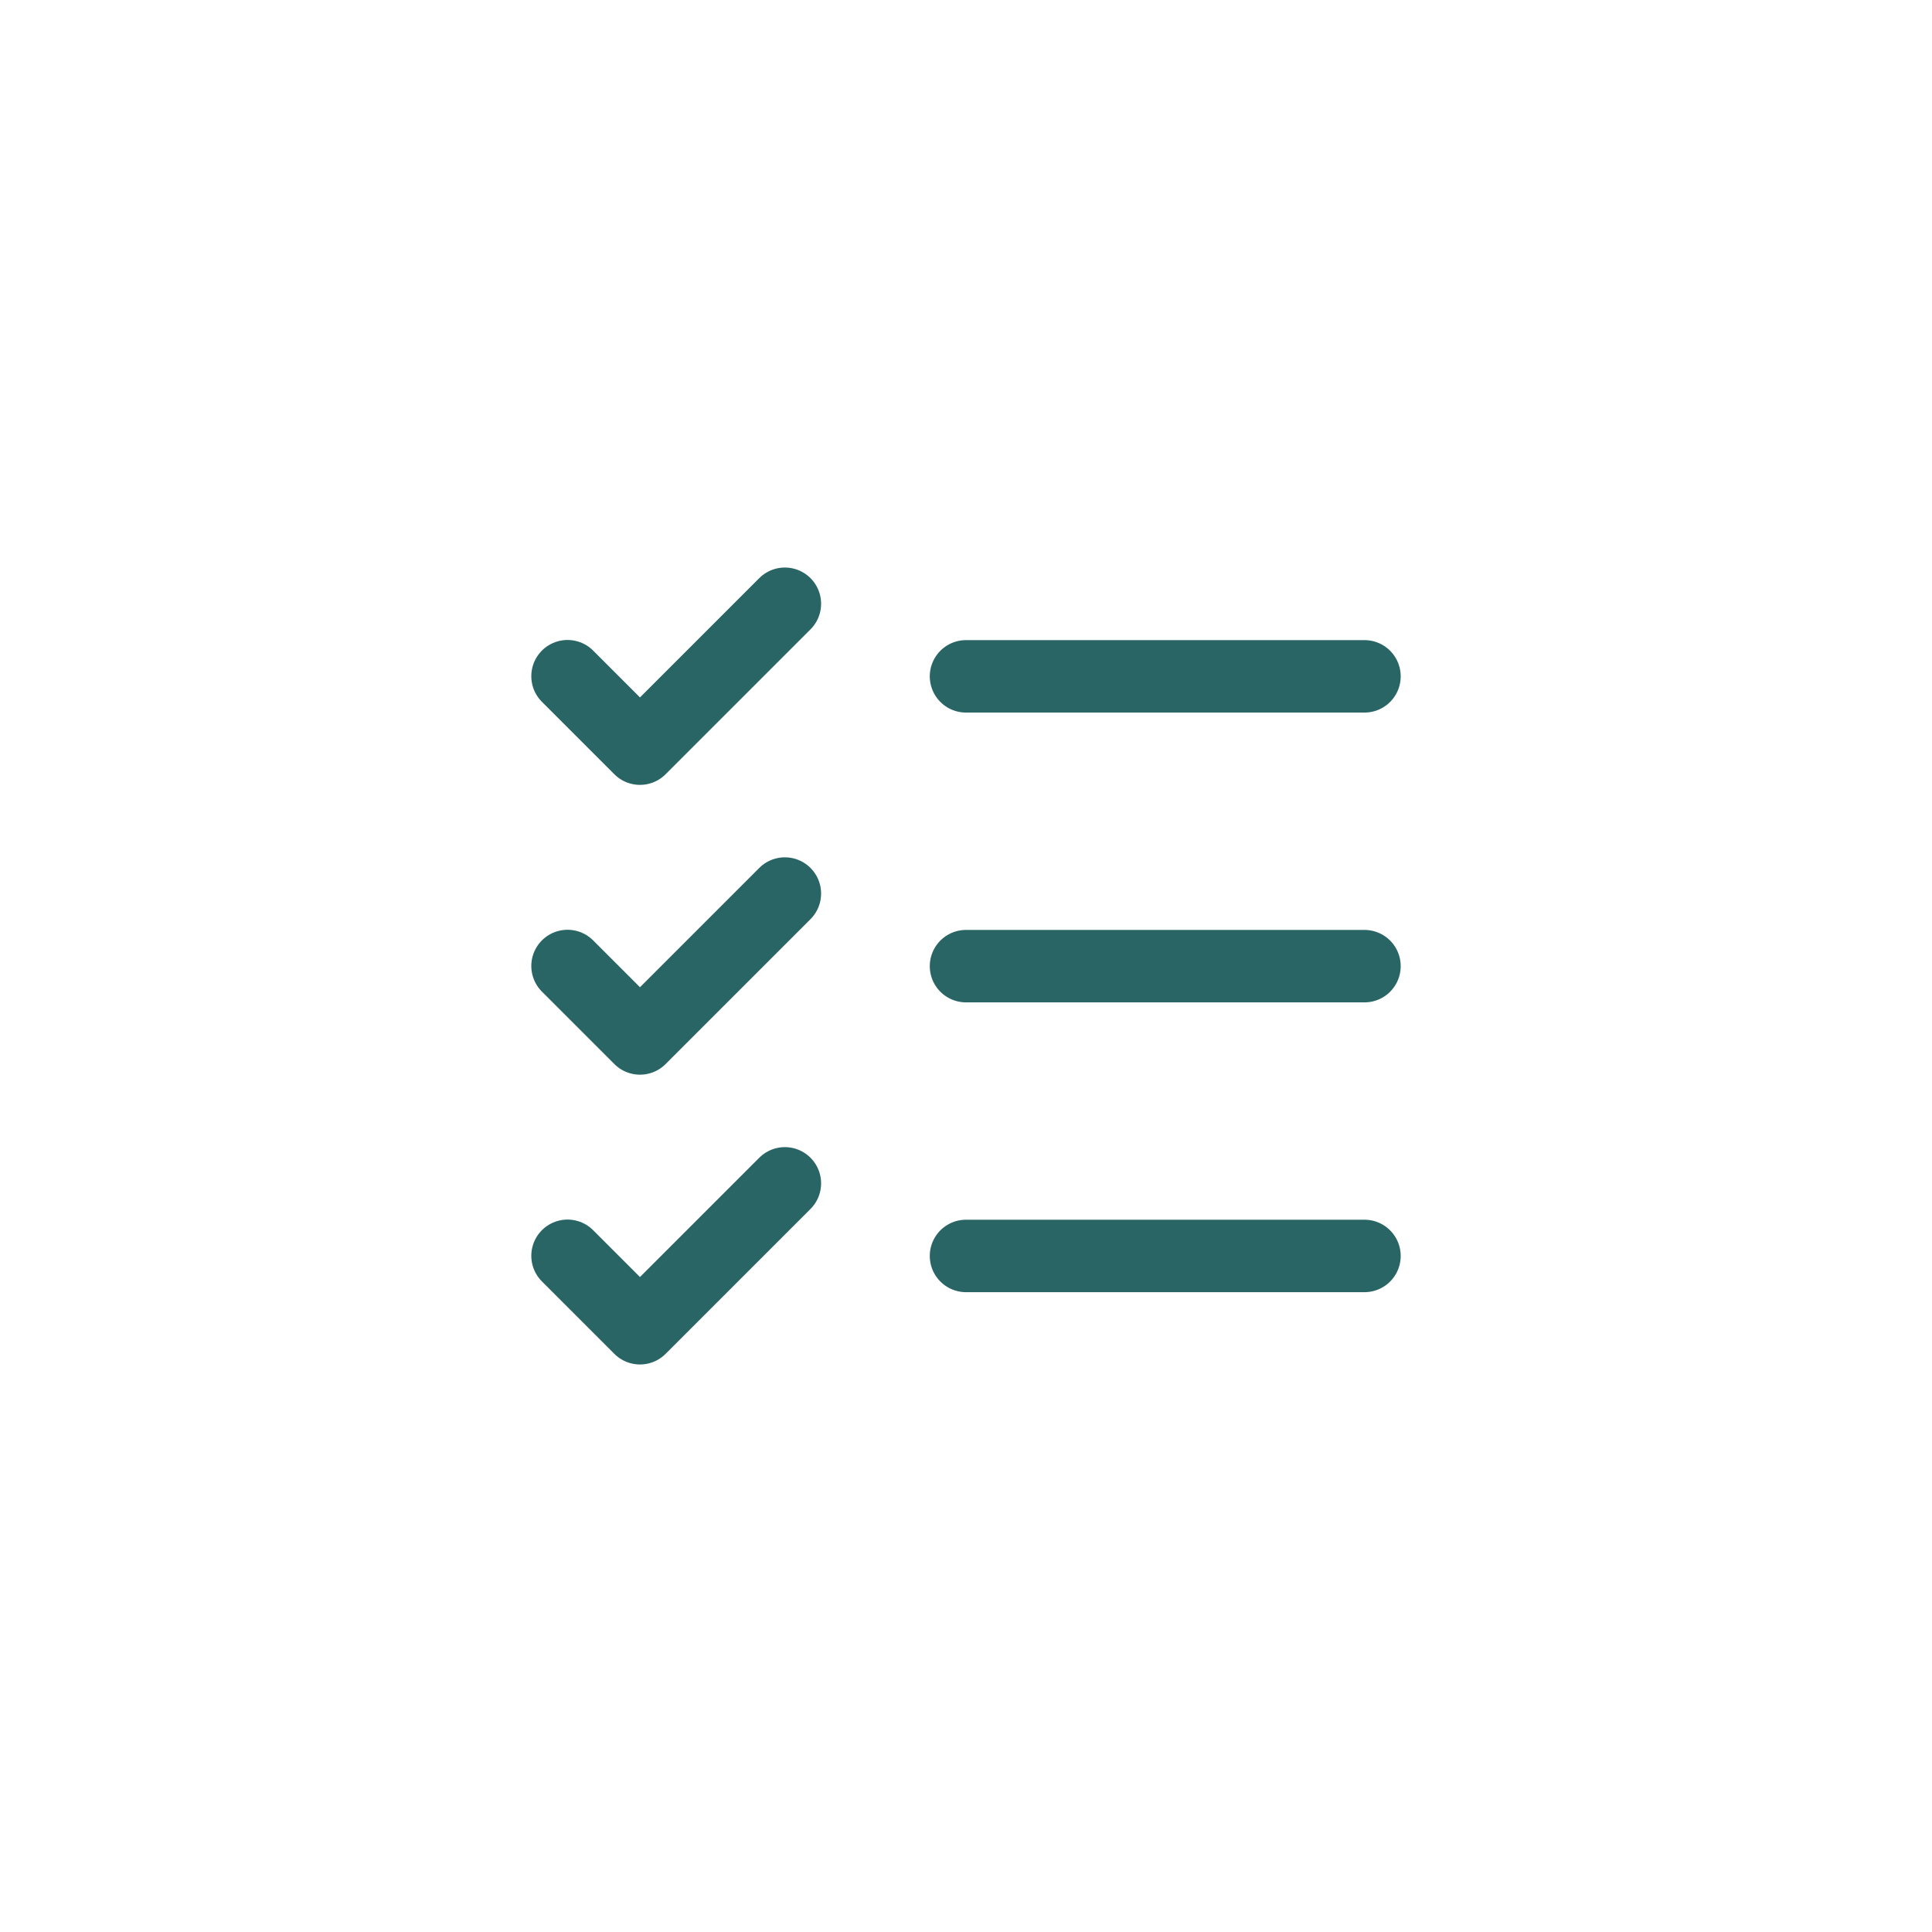 <?xml version="1.0" encoding="UTF-8"?>
<svg width="40px" height="40px" viewBox="0 0 40 40" version="1.1" xmlns="http://www.w3.org/2000/svg" xmlns:xlink="http://www.w3.org/1999/xlink">
    <title>icon-icon/checklist</title>
    <g id="icon/checklist" stroke="none" stroke-width="1" fill="none" fill-rule="evenodd">
        <g id="Group" transform="translate(8, 8)">
            <rect id="Rectangle" x="0" y="0" width="24" height="24"></rect>
            <line x1="12" y1="12.003" x2="20.25" y2="12.003" id="Path" stroke="#296565" stroke-width="1.5" stroke-linecap="round" stroke-linejoin="round"></line>
            <line x1="12" y1="6.003" x2="20.25" y2="6.003" id="Path" stroke="#296565" stroke-width="1.5" stroke-linecap="round" stroke-linejoin="round"></line>
            <line x1="12" y1="18.003" x2="20.25" y2="18.003" id="Path" stroke="#296565" stroke-width="1.5" stroke-linecap="round" stroke-linejoin="round"></line>
            <polyline id="Path" stroke="#296565" stroke-width="1.5" stroke-linecap="round" stroke-linejoin="round" points="3.75 6 5.25 7.5 8.25 4.5"></polyline>
            <polyline id="Path" stroke="#296565" stroke-width="1.5" stroke-linecap="round" stroke-linejoin="round" points="3.75 12 5.25 13.5 8.25 10.5"></polyline>
            <polyline id="Path" stroke="#296565" stroke-width="1.5" stroke-linecap="round" stroke-linejoin="round" points="3.75 18 5.25 19.5 8.25 16.5"></polyline>
        </g>
    </g>
</svg>
